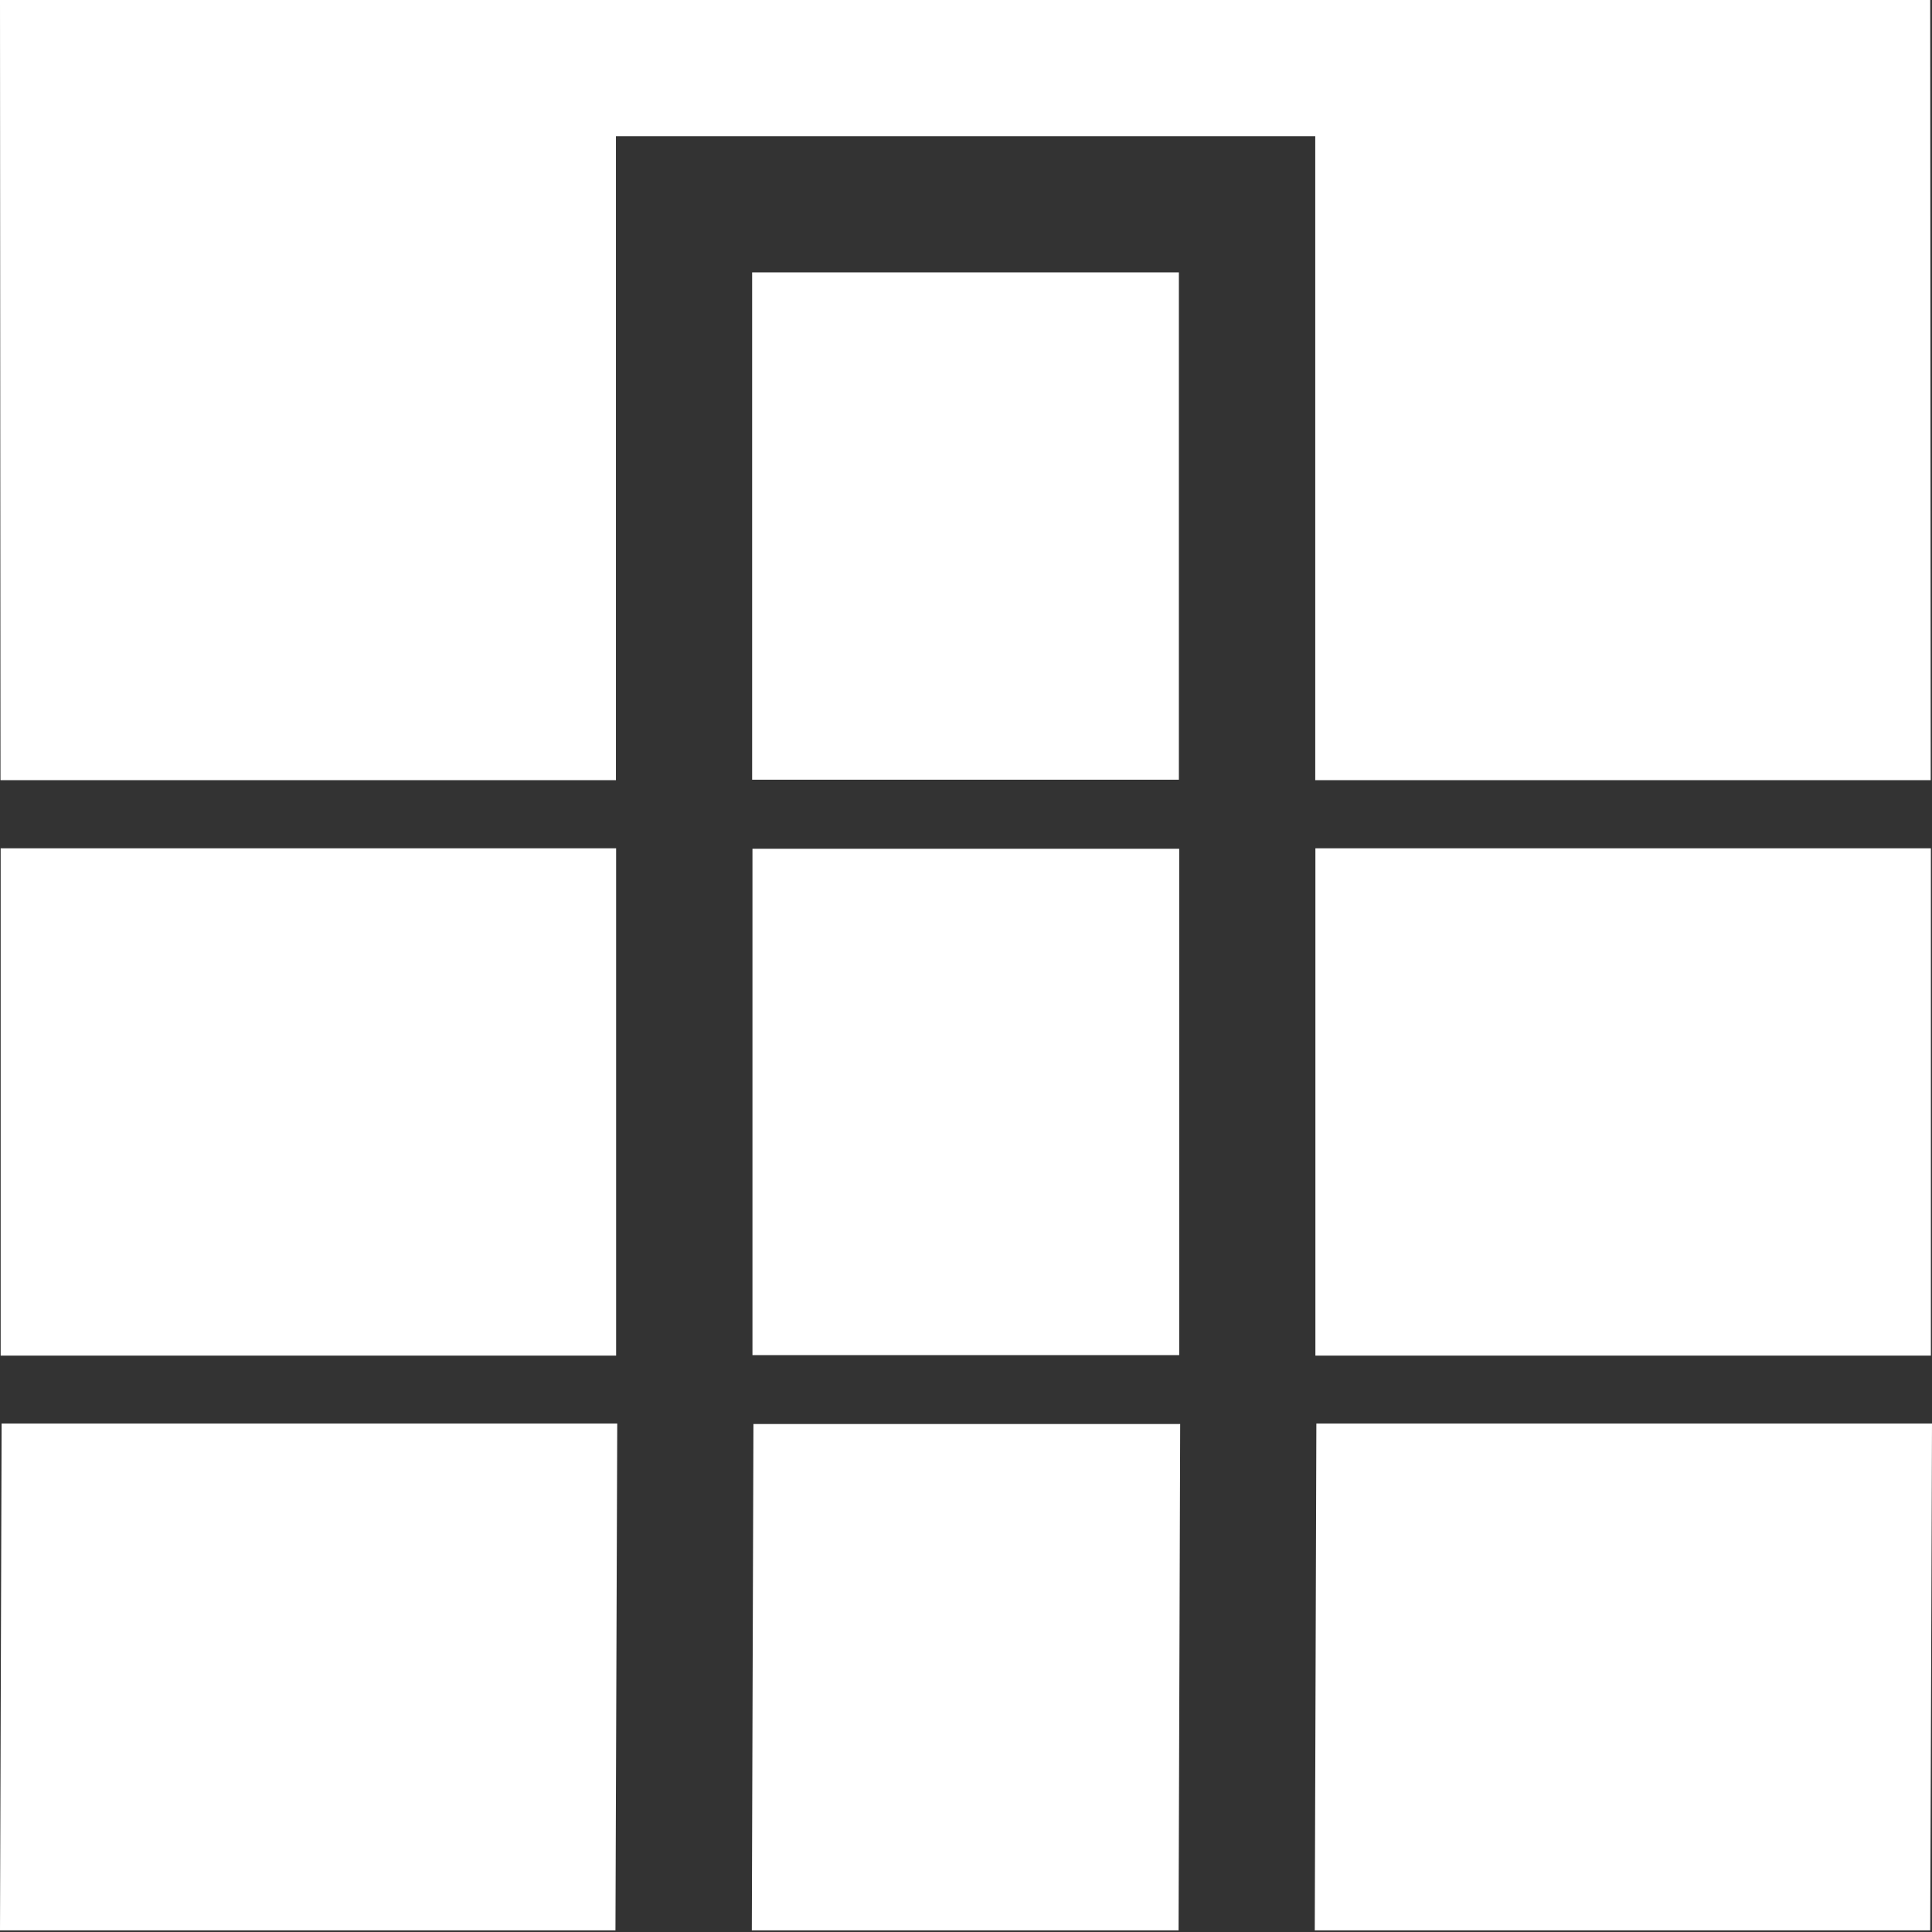 <svg width="91" height="91" viewBox="0 0 91 91" fill="none" xmlns="http://www.w3.org/2000/svg">
<rect x="0" y="0" width="91" height="91" fill="#333333" stroke="none"/>
<g id="Layer_1" clip-path="url(#clip0_1181_685)">
<path id="Vector" d="M55.542 39.978H35.442V63.828H55.542V39.978Z" fill="white"/>
<path id="Vector_2" d="M55.527 12.83H35.427V36.725H55.527V12.83Z" fill="white"/>
<path id="Vector_3" d="M35.412 90.923H55.512L55.588 67.074H35.488L35.412 90.923Z" fill="white"/>
<path id="Vector_4" d="M29.02 39.956H0.031V63.851H29.02V39.956Z" fill="white"/>
<path id="Vector_5" d="M61.927 90.923H90.916L91 67.051H62.003L61.927 90.923Z" fill="white"/>
<path id="Vector_6" d="M0 0L0.023 36.748H29.012V6.415H61.95V36.748H90.939L90.916 0H0Z" fill="white"/>
<path id="Vector_7" d="M29.073 67.051H0.076L0 90.923H28.989L29.073 67.051Z" fill="white"/>
<path id="Vector_8" d="M90.947 39.956H61.957V63.851H90.947V39.956Z" fill="white"/>
</g>
<defs>
<clipPath id="clip0_1181_685">
<rect width="91" height="90.924" fill="white"/>
</clipPath>
</defs>
</svg>
